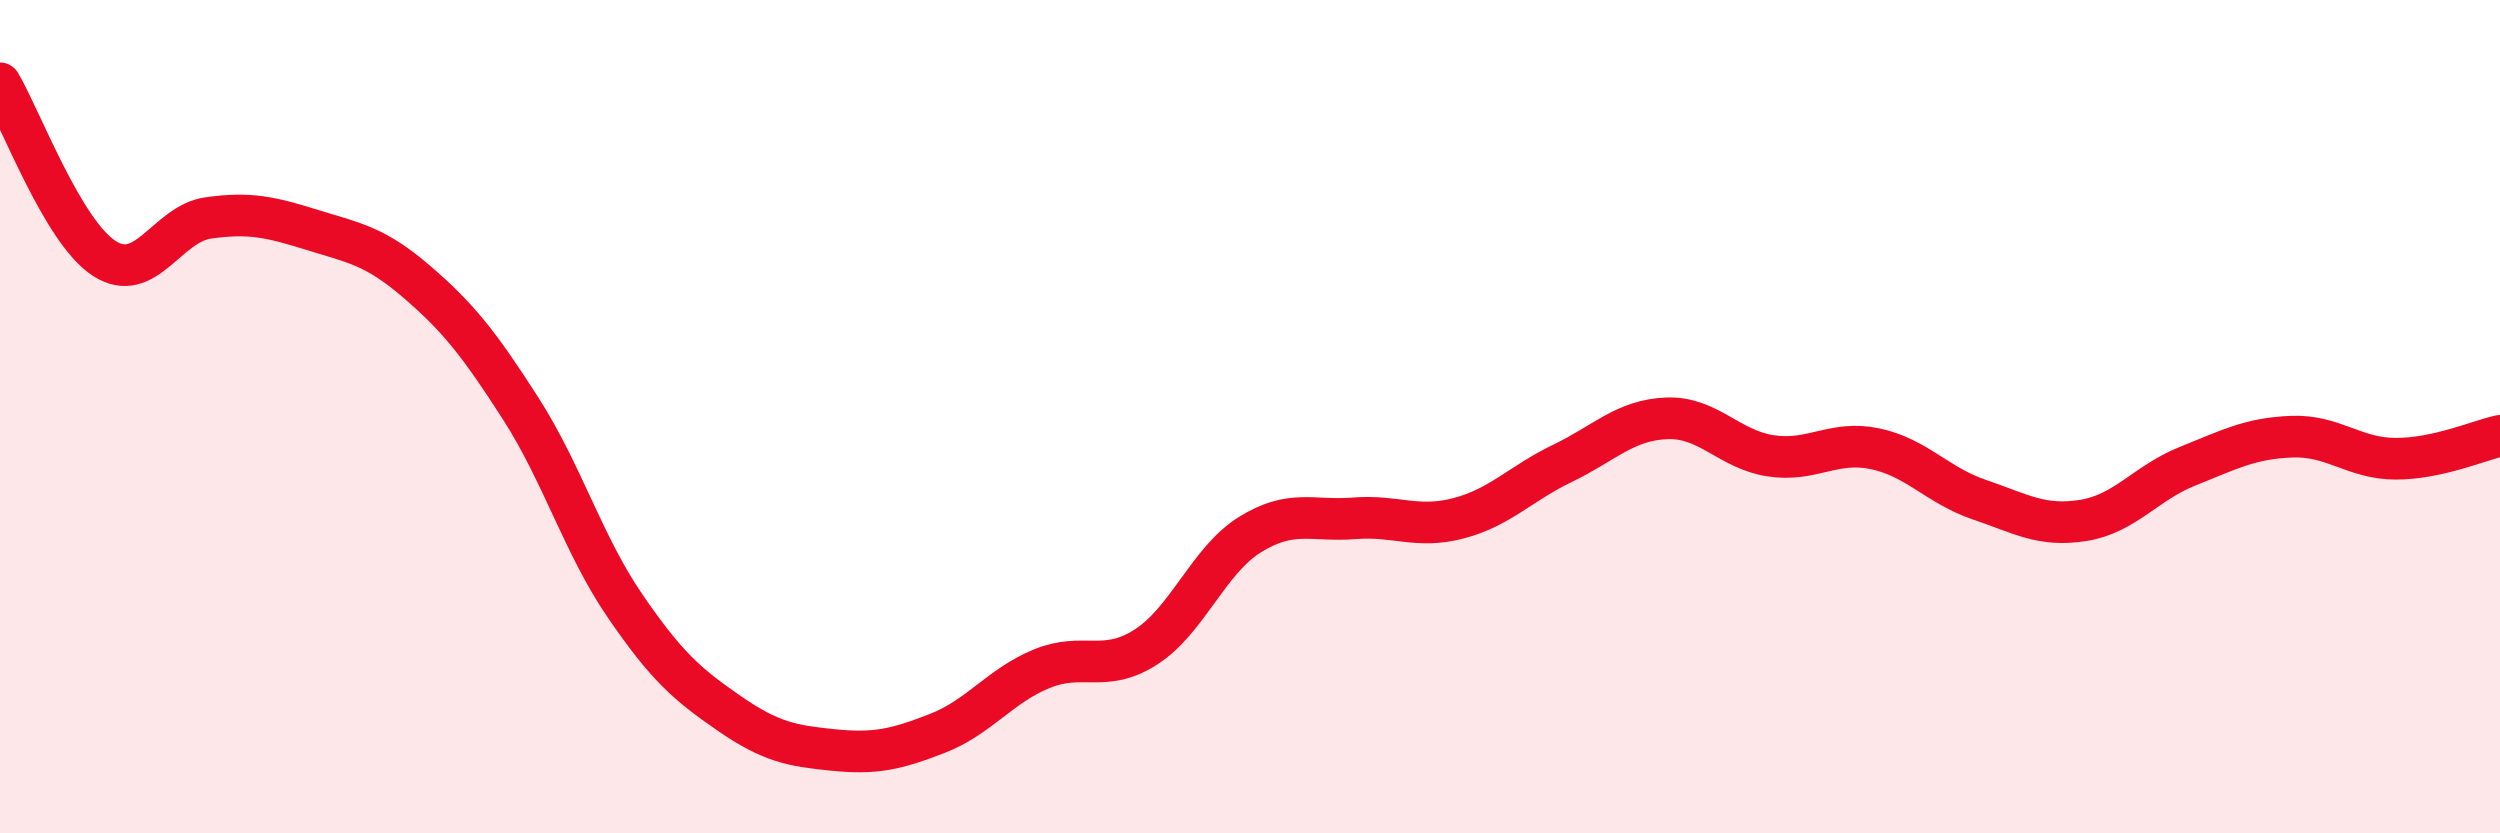 
    <svg width="60" height="20" viewBox="0 0 60 20" xmlns="http://www.w3.org/2000/svg">
      <path
        d="M 0,2 C 0.5,2.84 1.5,5.55 2.5,6.2 C 3.5,6.85 4,5.37 5,5.23 C 6,5.09 6.5,5.21 7.5,5.52 C 8.5,5.83 9,5.9 10,6.76 C 11,7.62 11.5,8.25 12.5,9.81 C 13.5,11.37 14,13.08 15,14.54 C 16,16 16.5,16.43 17.5,17.12 C 18.5,17.81 19,17.9 20,18 C 21,18.1 21.5,17.99 22.5,17.6 C 23.5,17.21 24,16.46 25,16.05 C 26,15.64 26.5,16.17 27.5,15.53 C 28.5,14.89 29,13.45 30,12.83 C 31,12.21 31.5,12.52 32.5,12.44 C 33.5,12.36 34,12.7 35,12.44 C 36,12.18 36.5,11.6 37.5,11.12 C 38.5,10.64 39,10.08 40,10.04 C 41,10 41.5,10.79 42.5,10.94 C 43.5,11.09 44,10.56 45,10.77 C 46,10.98 46.5,11.65 47.5,11.99 C 48.5,12.33 49,12.65 50,12.49 C 51,12.33 51.5,11.59 52.5,11.19 C 53.5,10.79 54,10.52 55,10.48 C 56,10.44 56.5,11.01 57.5,11.01 C 58.5,11.01 59.5,10.57 60,10.46L60 20L0 20Z"
        fill="#EB0A25"
        opacity="0.1"
        stroke-linecap="round"
        stroke-linejoin="round"
      />
      <path
        d="M 0,2 C 0.5,2.84 1.5,5.55 2.5,6.2 C 3.5,6.85 4,5.37 5,5.23 C 6,5.09 6.5,5.21 7.5,5.52 C 8.5,5.83 9,5.9 10,6.76 C 11,7.62 11.5,8.25 12.5,9.81 C 13.5,11.37 14,13.08 15,14.54 C 16,16 16.5,16.43 17.5,17.12 C 18.5,17.81 19,17.9 20,18 C 21,18.1 21.5,17.99 22.5,17.6 C 23.5,17.21 24,16.46 25,16.05 C 26,15.64 26.5,16.17 27.5,15.53 C 28.5,14.89 29,13.45 30,12.83 C 31,12.21 31.5,12.52 32.5,12.44 C 33.5,12.36 34,12.7 35,12.44 C 36,12.18 36.5,11.6 37.5,11.12 C 38.5,10.64 39,10.08 40,10.04 C 41,10 41.5,10.79 42.5,10.94 C 43.5,11.09 44,10.56 45,10.77 C 46,10.98 46.5,11.65 47.5,11.99 C 48.5,12.33 49,12.65 50,12.49 C 51,12.33 51.5,11.59 52.5,11.19 C 53.5,10.79 54,10.52 55,10.48 C 56,10.44 56.5,11.01 57.5,11.01 C 58.5,11.01 59.5,10.57 60,10.46"
        stroke="#EB0A25"
        stroke-width="1"
        fill="none"
        stroke-linecap="round"
        stroke-linejoin="round"
      />
    </svg>
  